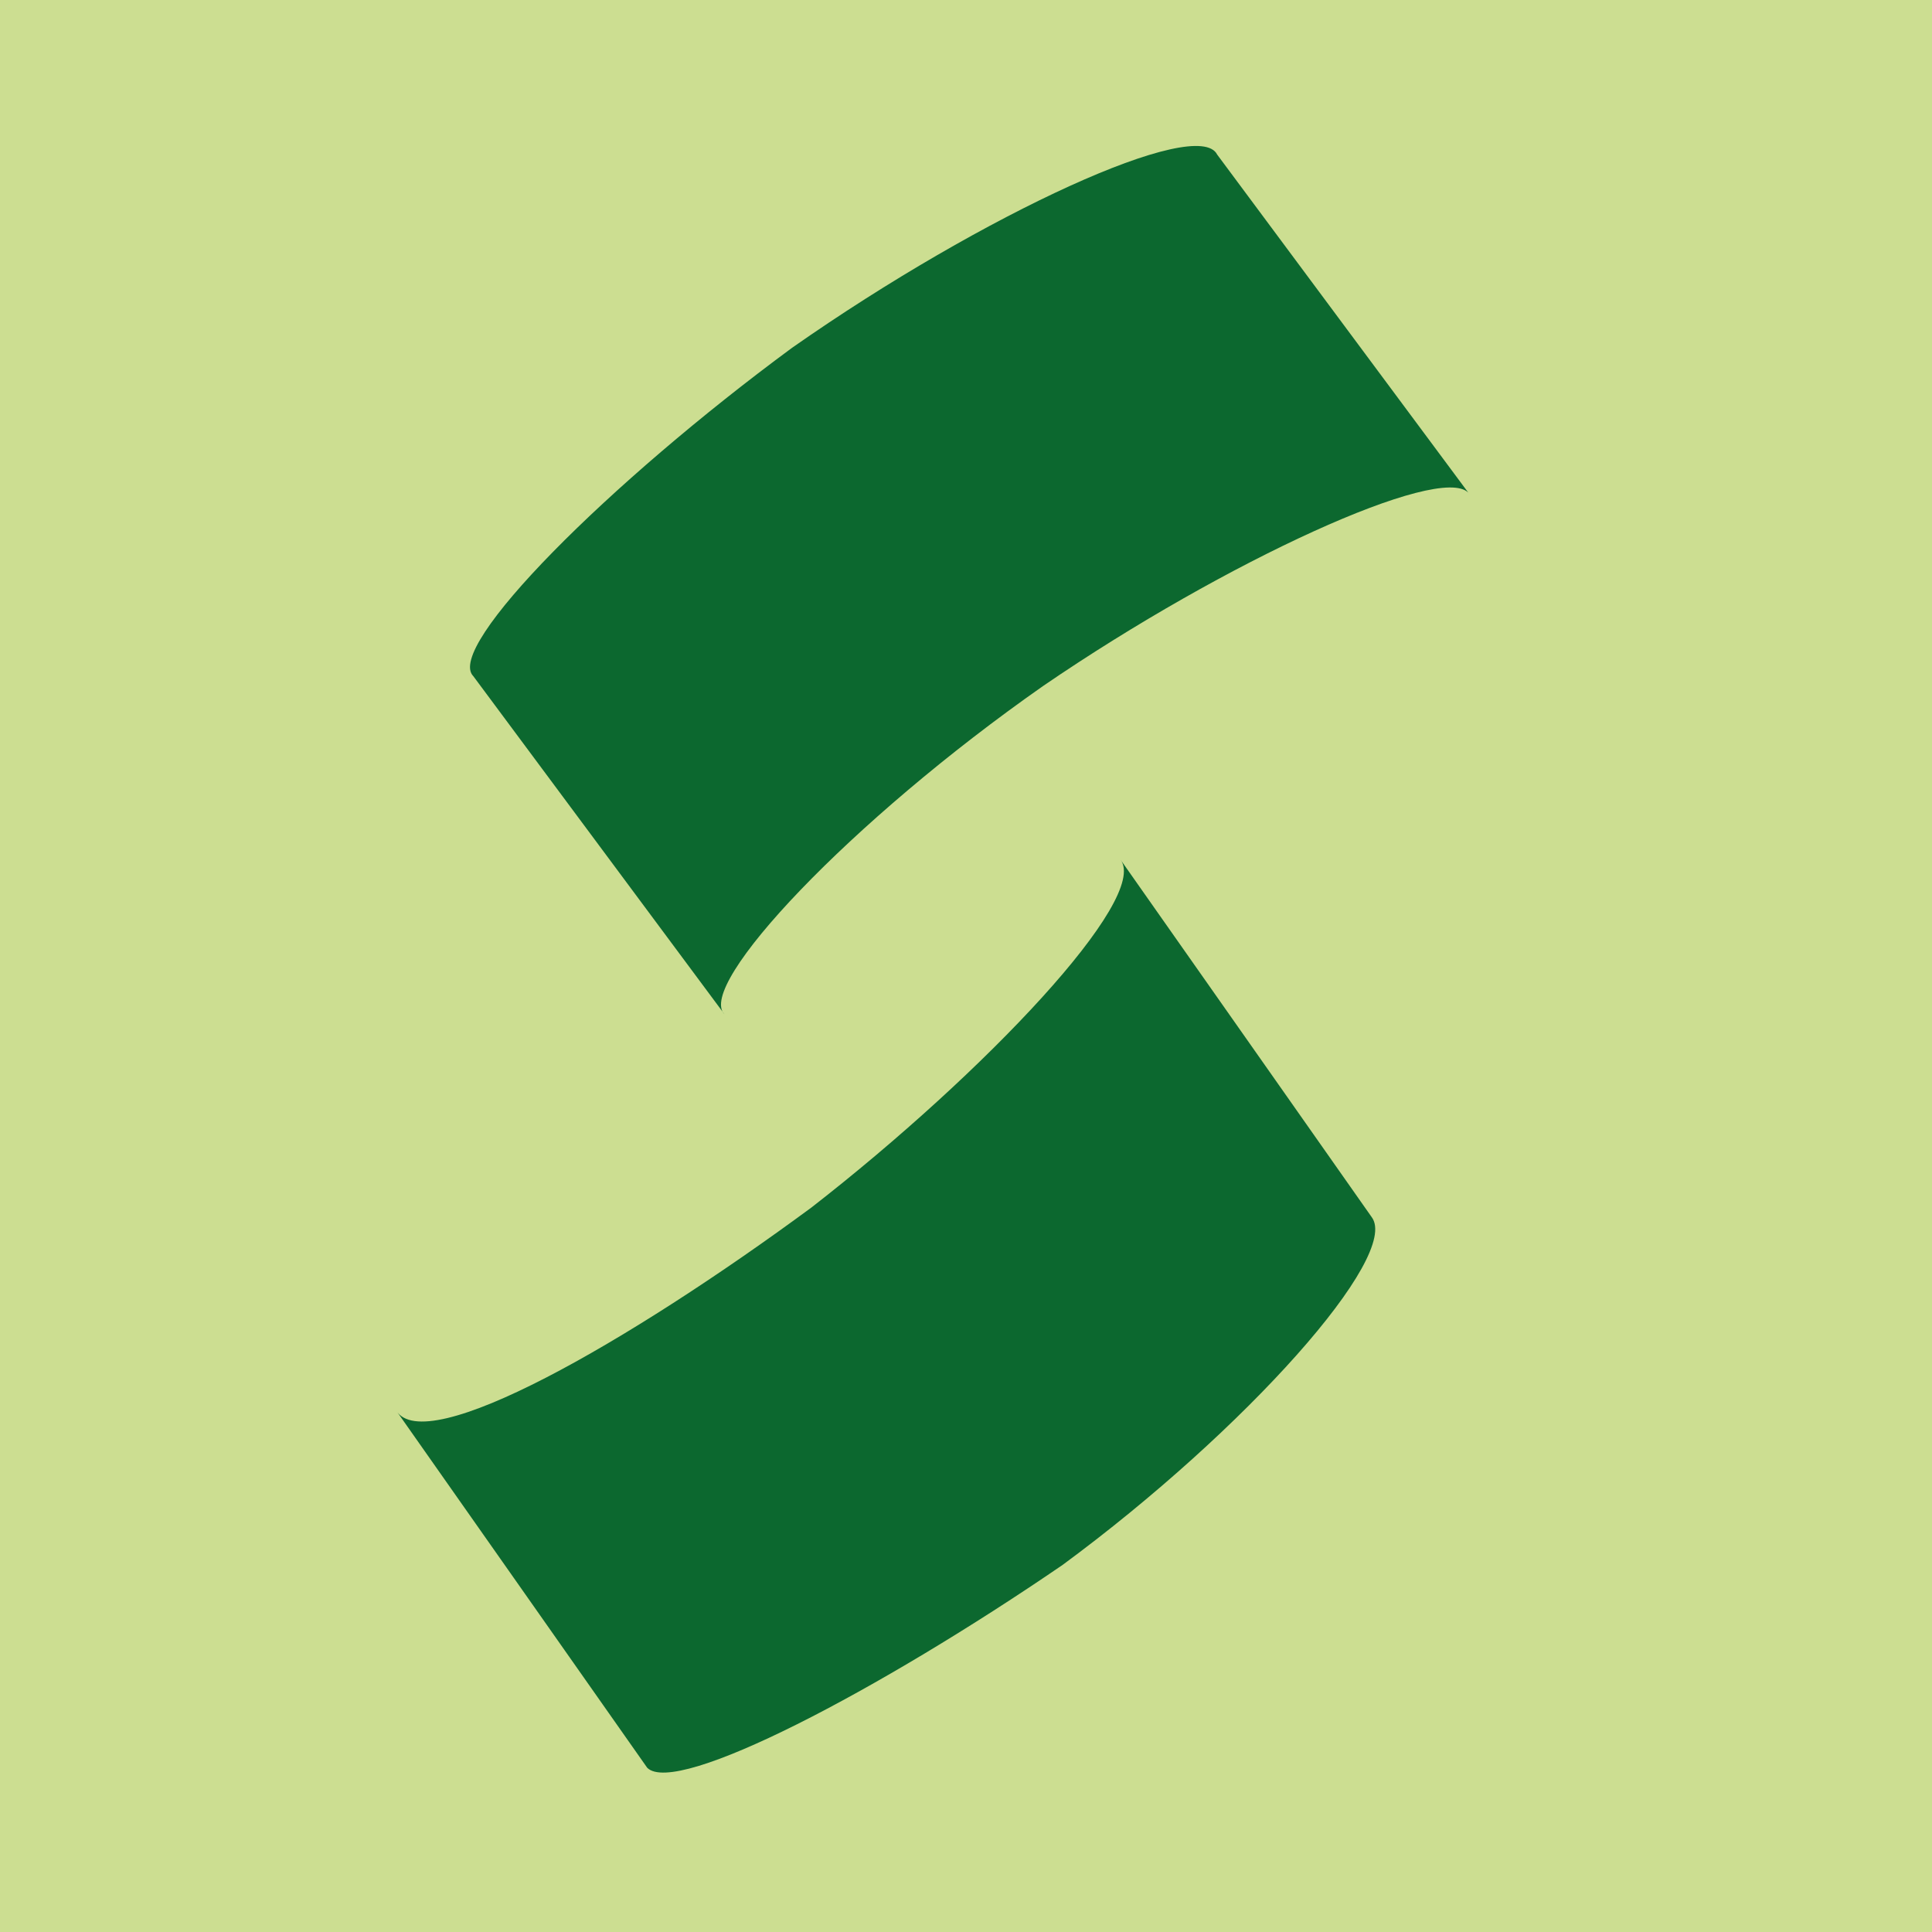 <?xml version="1.0" encoding="UTF-8"?>
<svg id="Livello_1" xmlns="http://www.w3.org/2000/svg" width="20" height="20" version="1.1" viewBox="0 0 20 20">
  <!-- Generator: Adobe Illustrator 29.2.0, SVG Export Plug-In . SVG Version: 2.1.0 Build 108)  -->
  <defs>
    <style>
      .st0 {
        fill: #0c682f;
      }

      .st0, .st1 {
        fill-rule: evenodd;
      }

      .st1 {
        fill: #ccde91;
      }
    </style>
  </defs>
  <polygon class="st1" points="10.1 20.1 -1 20.1 -1 -.1 21.3 -.1 21.3 20.1 10.1 20.1"/>
  <path class="st0" d="M4.9,7c-.3-.3,1.4-2,3.3-3.4,2-1.4,4.2-2.4,4.4-2l2.6,3.5c-.3-.3-2.5.7-4.4,2-2,1.4-3.6,3.1-3.3,3.4l-2.6-3.5Z"/>
  <path class="st0" d="M6.7,18.3c.3.3,2.4-.8,4.3-2.1,1.9-1.4,3.5-3.2,3.2-3.6l-2.6-3.7c.3.4-1.4,2.2-3.2,3.6-1.9,1.4-4,2.6-4.3,2.1l2.6,3.7Z"/>
</svg>